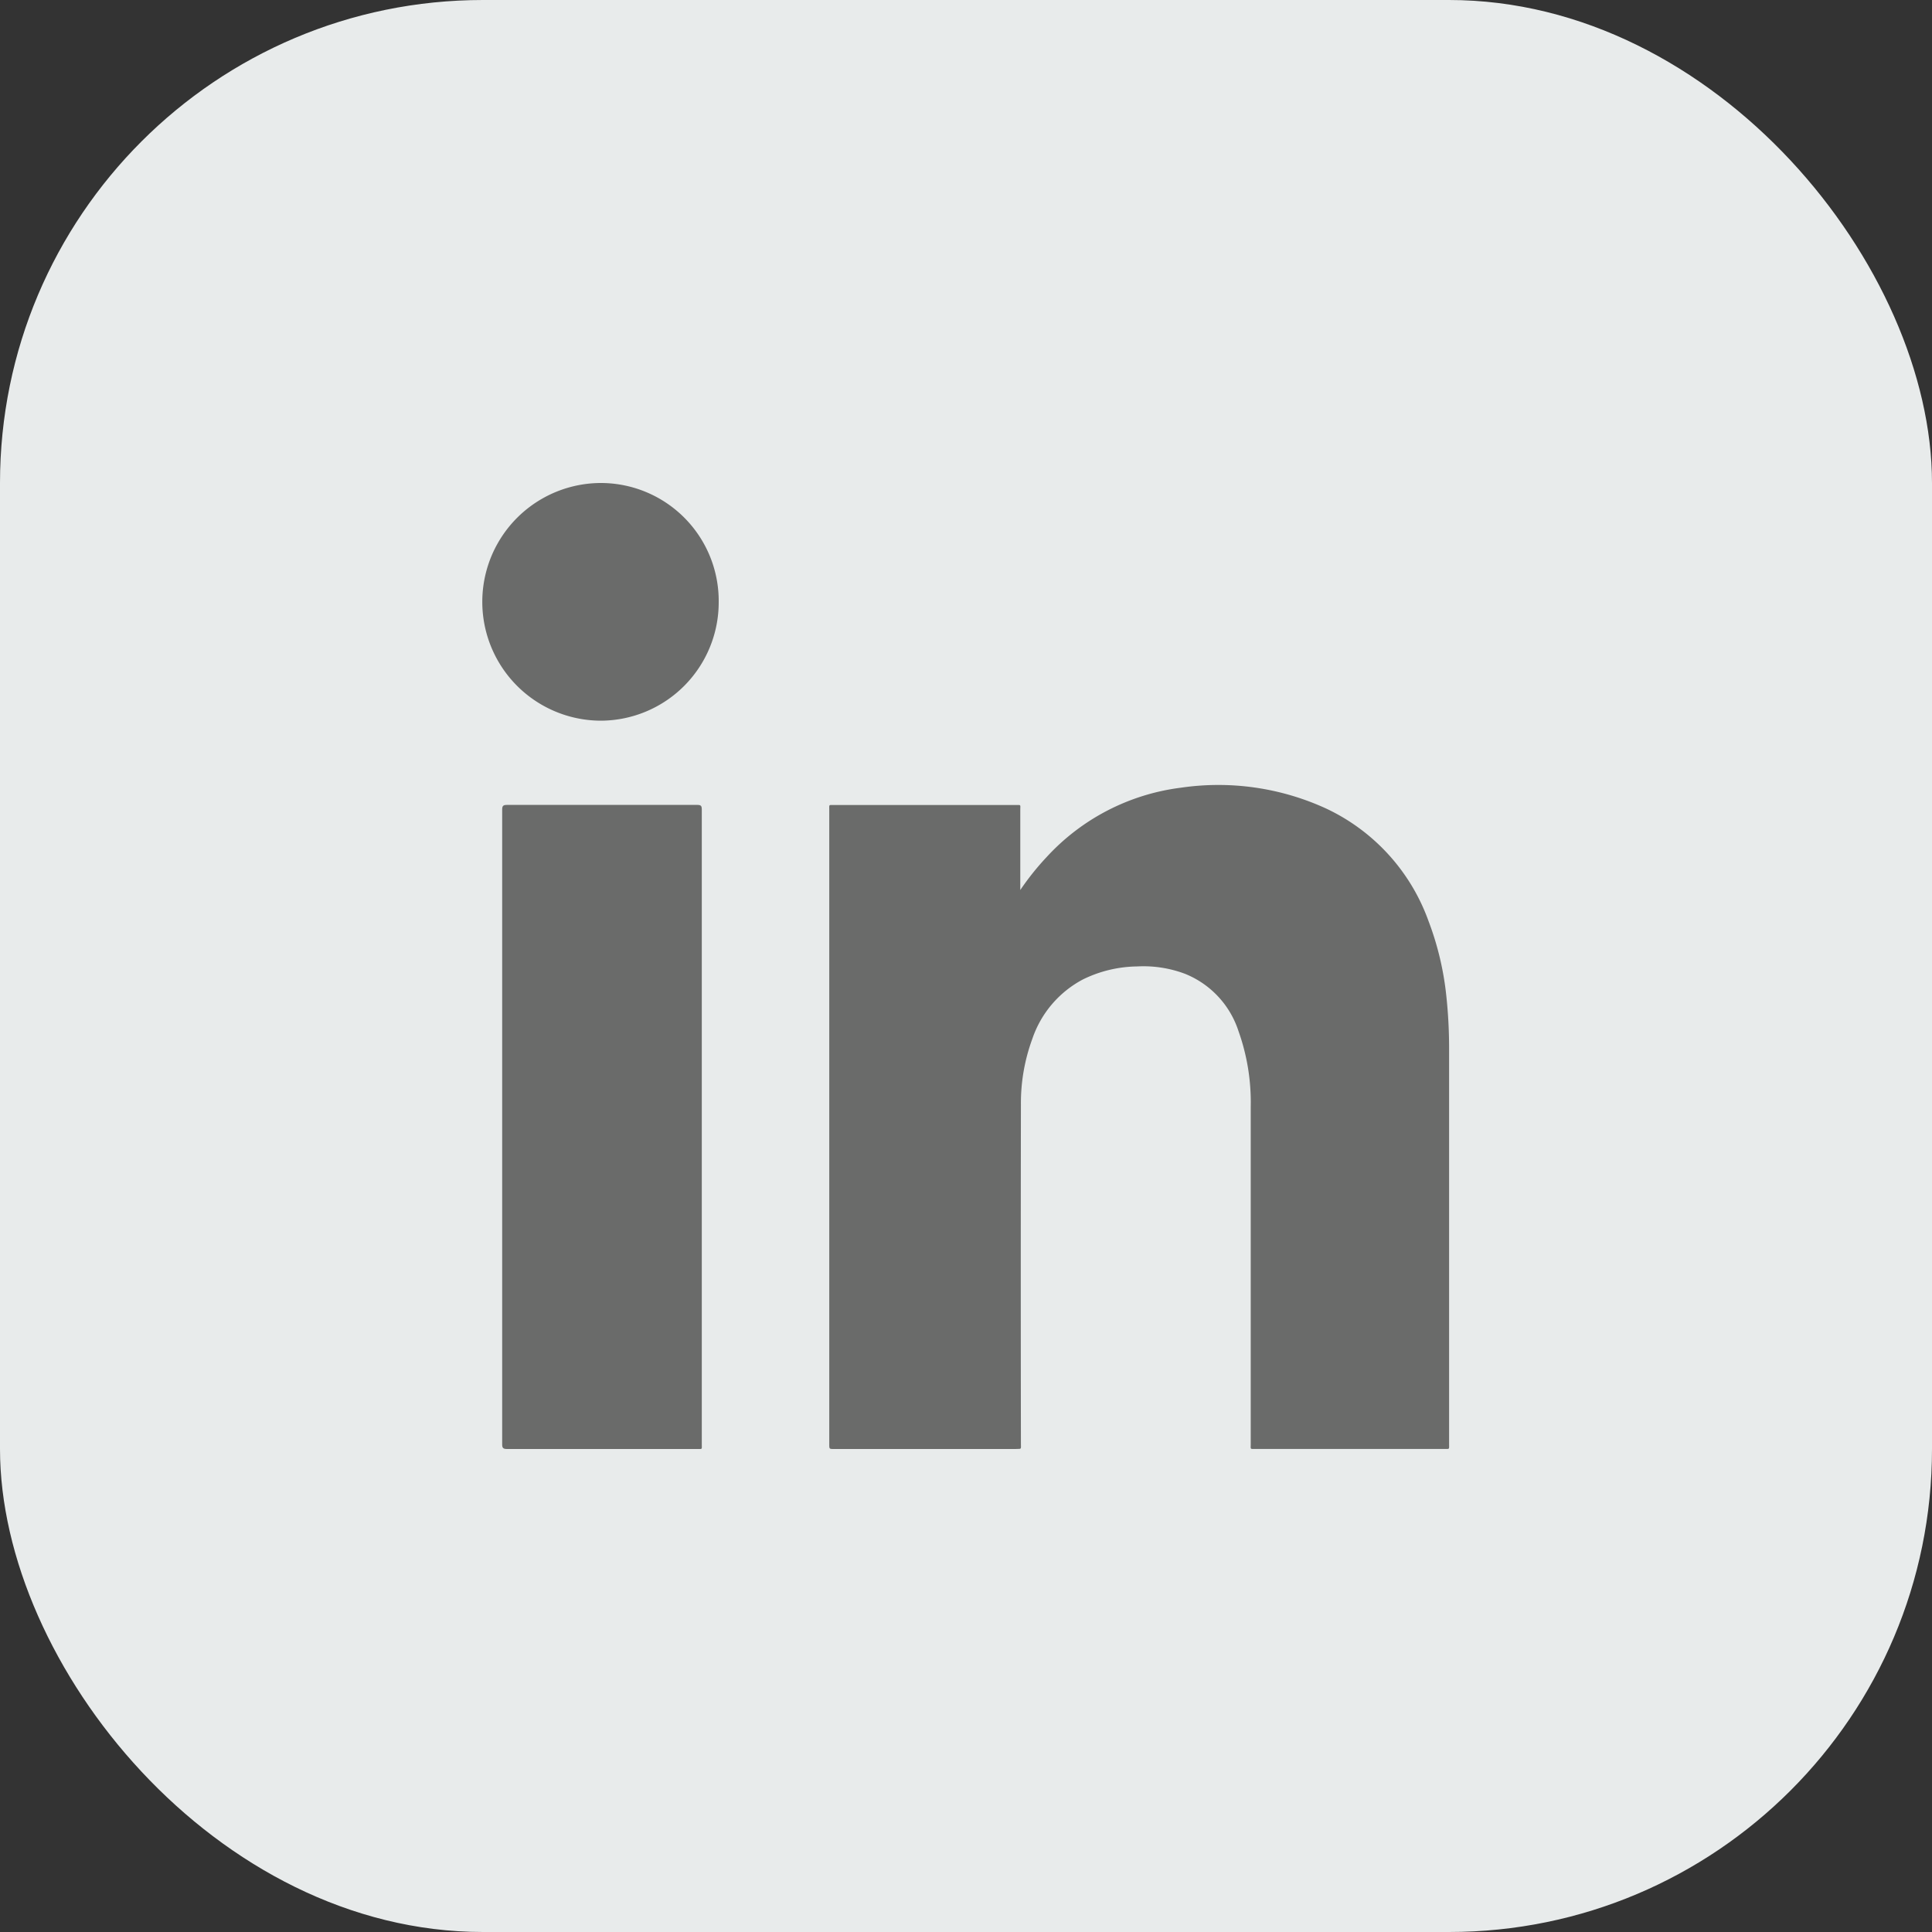 <?xml version="1.0" encoding="utf-8"?>
<svg id="Component_191_1" data-name="Component 191 – 1" xmlns="http://www.w3.org/2000/svg" width="40" height="40" viewBox="0 0 40 40">
  <rect x="0" y="0" width="40" height="40" fill="#333333" stroke="none"/>
  <rect id="Rectangle_9861" data-name="Rectangle 9861" width="40" height="40" rx="10" fill="#e8ebeb"/>
  <path id="Union_62" data-name="Union 62" d="M.395,19.9q0-6.566,0-13.135c0-.079.02-.1.1-.1q1.969,0,3.939,0c.079,0,.094.021.094.1q0,3.287,0,6.575V19.9c0,.114.016.1-.1.1q-1.963,0-3.93,0C.414,20,.395,19.978.395,19.9Zm10.619.1H7.267c-.1,0-.1,0-.1-.1V6.767c0-.115-.014-.1.1-.1q1.879,0,3.755,0c.121,0,.1-.016.1.107q0,.783,0,1.566v.087a5.518,5.518,0,0,1,.545-.682,4.541,4.541,0,0,1,2.777-1.436,5.344,5.344,0,0,1,3.017.434,4.107,4.107,0,0,1,2.111,2.321,6.155,6.155,0,0,1,.373,1.578A10.154,10.154,0,0,1,20,11.7q0,4.1,0,8.193c0,.12.015.106-.107.106h-3.9c-.119,0-.1.011-.1-.1q0-3.494,0-6.985a4.387,4.387,0,0,0-.254-1.568,1.915,1.915,0,0,0-1.111-1.186,2.447,2.447,0,0,0-.987-.151,2.616,2.616,0,0,0-1.122.269,2.182,2.182,0,0,0-1.047,1.228,3.857,3.857,0,0,0-.237,1.369q-.006,3.5,0,7.007c0,.106.013.116-.053.116ZM2.439,4.921A2.46,2.46,0,0,1,2.449,0,2.442,2.442,0,0,1,4.878,2.465,2.45,2.45,0,0,1,2.44,4.921Z" transform="translate(10.002 10)" fill="#6a6b6a" stroke="rgba(0,0,0,0)" stroke-width="1"/>
</svg>
